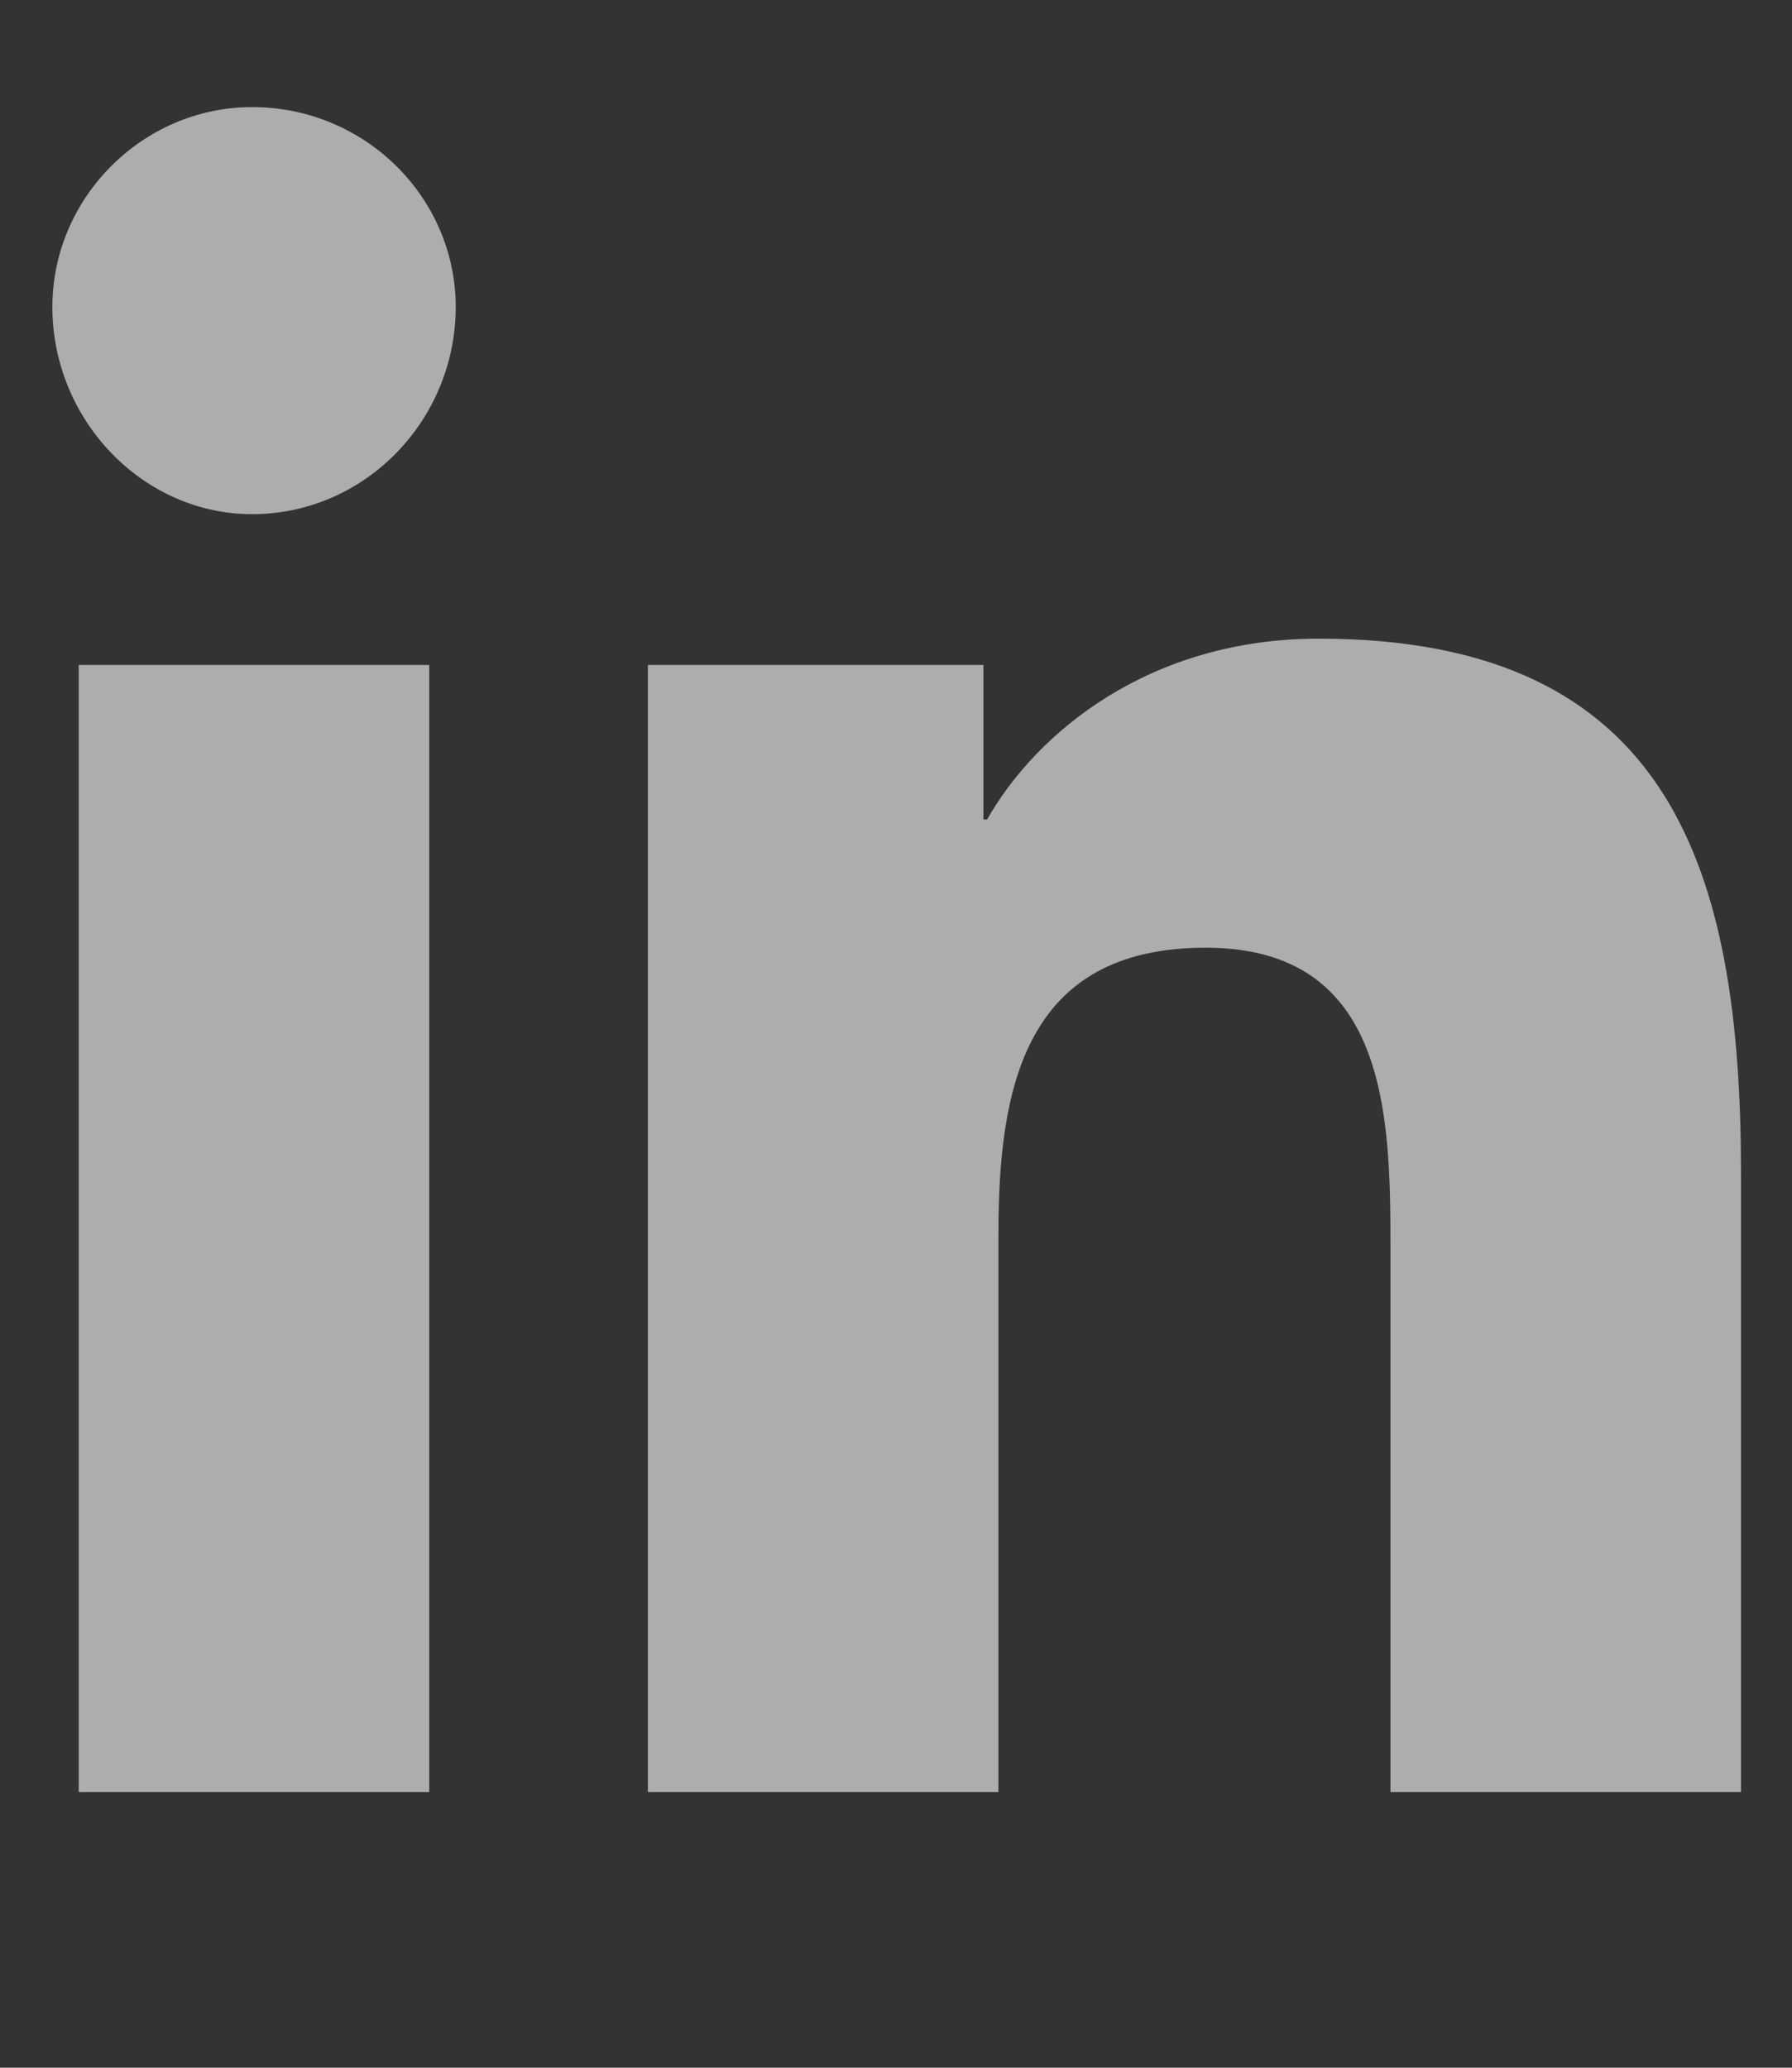 <svg width="13" height="15" viewBox="0 0 13 15" fill="none" xmlns="http://www.w3.org/2000/svg">
<rect x="0" y="0" width="13" height="15" fill="#333333" stroke="none"/>
<path d="M3.114 13H0.571V4.824H3.114V13ZM1.829 3.73C1.036 3.73 0.38 3.047 0.38 2.227C0.38 1.434 1.036 0.777 1.829 0.777C2.649 0.777 3.306 1.434 3.306 2.227C3.306 3.047 2.649 3.73 1.829 3.73ZM12.602 13H10.087V9.035C10.087 8.078 10.06 6.875 8.747 6.875C7.435 6.875 7.243 7.887 7.243 8.953V13H4.7V4.824H7.134V5.945H7.161C7.517 5.316 8.337 4.633 9.567 4.633C12.138 4.633 12.63 6.328 12.63 8.516V13H12.602Z" fill="white" fill-opacity="0.6"/>
</svg>
